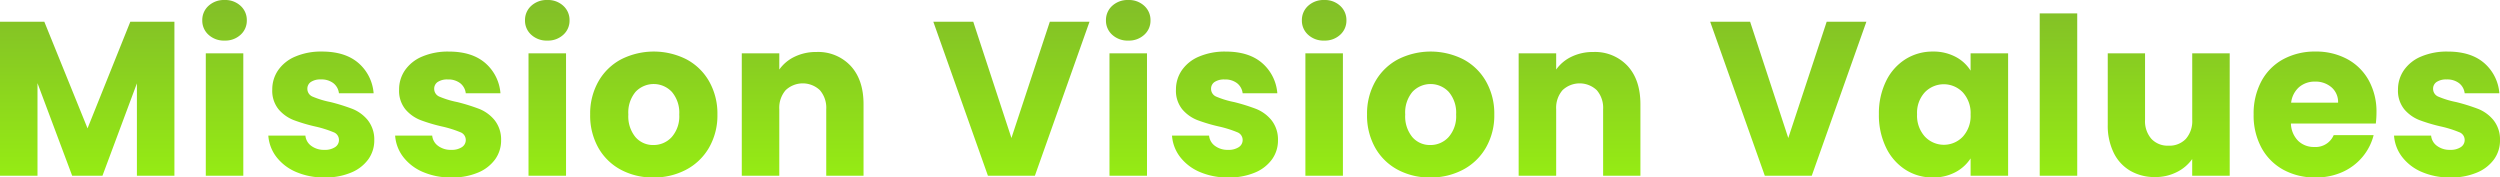 <svg xmlns="http://www.w3.org/2000/svg" xmlns:xlink="http://www.w3.org/1999/xlink" width="605.5" height="42.988" viewBox="0 0 605.5 42.988"><defs><linearGradient id="a" x1="0.5" x2="0.5" y2="1.416" gradientUnits="objectBoundingBox"><stop offset="0" stop-color="#82be28"/><stop offset="1" stop-color="#9eff0b"/></linearGradient></defs><path d="M46.894,24.186v37.3H37.808V39.117L29.465,61.488H22.132l-8.4-22.424V61.488H4.65v-37.3H15.384L25.852,50.01,36.214,24.186Zm12.168,4.57a5.507,5.507,0,0,1-3.906-1.408,4.563,4.563,0,0,1-1.514-3.48,4.622,4.622,0,0,1,1.514-3.534,5.507,5.507,0,0,1,3.906-1.408,5.435,5.435,0,0,1,3.852,1.408,4.622,4.622,0,0,1,1.514,3.534,4.563,4.563,0,0,1-1.514,3.48A5.435,5.435,0,0,1,59.063,28.755Zm4.517,3.082V61.488H54.493V31.837ZM83.293,61.913a17.042,17.042,0,0,1-6.908-1.328,11.8,11.8,0,0,1-4.782-3.64,9.574,9.574,0,0,1-1.966-5.181h8.98a3.452,3.452,0,0,0,1.435,2.5,5.076,5.076,0,0,0,3.135.956,4.475,4.475,0,0,0,2.63-.664,2.034,2.034,0,0,0,.93-1.727,1.992,1.992,0,0,0-1.328-1.886,26.837,26.837,0,0,0-4.3-1.355A40.409,40.409,0,0,1,75.8,48.018a9.181,9.181,0,0,1-3.666-2.6,7.1,7.1,0,0,1-1.541-4.809A8.166,8.166,0,0,1,72,35.956a9.481,9.481,0,0,1,4.145-3.321,15.871,15.871,0,0,1,6.509-1.222q5.579,0,8.794,2.763a10.751,10.751,0,0,1,3.693,7.333h-8.4a3.618,3.618,0,0,0-1.355-2.444,4.7,4.7,0,0,0-3-.9,4.151,4.151,0,0,0-2.444.611,1.951,1.951,0,0,0-.85,1.674,2.043,2.043,0,0,0,1.355,1.913,21.7,21.7,0,0,0,4.224,1.275,46.216,46.216,0,0,1,5.367,1.674,9.257,9.257,0,0,1,3.64,2.657A7.518,7.518,0,0,1,95.3,52.88a7.8,7.8,0,0,1-1.461,4.65,9.665,9.665,0,0,1-4.2,3.215A16.054,16.054,0,0,1,83.293,61.913Zm30.713,0a17.042,17.042,0,0,1-6.908-1.328,11.8,11.8,0,0,1-4.782-3.64,9.574,9.574,0,0,1-1.966-5.181h8.98a3.452,3.452,0,0,0,1.435,2.5,5.076,5.076,0,0,0,3.135.956,4.475,4.475,0,0,0,2.63-.664,2.034,2.034,0,0,0,.93-1.727,1.992,1.992,0,0,0-1.328-1.886,26.837,26.837,0,0,0-4.3-1.355,40.409,40.409,0,0,1-5.314-1.568,9.181,9.181,0,0,1-3.666-2.6,7.1,7.1,0,0,1-1.541-4.809,8.166,8.166,0,0,1,1.408-4.65,9.481,9.481,0,0,1,4.145-3.321,15.871,15.871,0,0,1,6.509-1.222q5.579,0,8.794,2.763a10.751,10.751,0,0,1,3.693,7.333h-8.4a3.618,3.618,0,0,0-1.355-2.444,4.7,4.7,0,0,0-3-.9,4.151,4.151,0,0,0-2.444.611,1.951,1.951,0,0,0-.85,1.674,2.043,2.043,0,0,0,1.355,1.913,21.7,21.7,0,0,0,4.224,1.275,46.215,46.215,0,0,1,5.367,1.674,9.257,9.257,0,0,1,3.64,2.657,7.518,7.518,0,0,1,1.621,4.915,7.8,7.8,0,0,1-1.461,4.65,9.665,9.665,0,0,1-4.2,3.215A16.054,16.054,0,0,1,114.007,61.913Zm23.221-33.158a5.507,5.507,0,0,1-3.906-1.408,4.563,4.563,0,0,1-1.514-3.48,4.622,4.622,0,0,1,1.514-3.534,5.507,5.507,0,0,1,3.906-1.408,5.435,5.435,0,0,1,3.852,1.408,4.622,4.622,0,0,1,1.514,3.534,4.563,4.563,0,0,1-1.514,3.48A5.435,5.435,0,0,1,137.228,28.755Zm4.517,3.082V61.488h-9.087V31.837Zm21.149,30.076a16.366,16.366,0,0,1-7.838-1.86,13.618,13.618,0,0,1-5.473-5.314,15.878,15.878,0,0,1-1.993-8.077,15.75,15.75,0,0,1,2.019-8.05,13.7,13.7,0,0,1,5.526-5.34,17.557,17.557,0,0,1,15.729,0,13.7,13.7,0,0,1,5.526,5.34,15.75,15.75,0,0,1,2.019,8.05,15.59,15.59,0,0,1-2.046,8.05,13.834,13.834,0,0,1-5.579,5.34A16.68,16.68,0,0,1,162.893,61.913Zm0-7.864a5.919,5.919,0,0,0,4.437-1.913,7.6,7.6,0,0,0,1.833-5.473,7.741,7.741,0,0,0-1.78-5.473,6.039,6.039,0,0,0-8.794-.027,7.8,7.8,0,0,0-1.754,5.5,7.894,7.894,0,0,0,1.727,5.473A5.589,5.589,0,0,0,162.893,54.049Zm39.481-22.53a10.76,10.76,0,0,1,8.316,3.374q3.109,3.374,3.109,9.272V61.488h-9.033v-16.1a6.507,6.507,0,0,0-1.541-4.623,6.038,6.038,0,0,0-8.289,0,6.507,6.507,0,0,0-1.541,4.623v16.1h-9.086V31.837h9.086V35.77a9.586,9.586,0,0,1,3.72-3.109A11.825,11.825,0,0,1,202.374,31.519Zm66.156-7.333L255.3,61.488H243.927L230.7,24.186h9.671l9.246,28.163,9.3-28.163Zm9.405,4.57a5.507,5.507,0,0,1-3.906-1.408,4.563,4.563,0,0,1-1.514-3.48,4.622,4.622,0,0,1,1.514-3.534,5.507,5.507,0,0,1,3.906-1.408,5.435,5.435,0,0,1,3.852,1.408,4.622,4.622,0,0,1,1.514,3.534,4.563,4.563,0,0,1-1.514,3.48A5.435,5.435,0,0,1,277.935,28.755Zm4.517,3.082V61.488h-9.086V31.837Zm19.714,30.076a17.042,17.042,0,0,1-6.908-1.328,11.8,11.8,0,0,1-4.782-3.64,9.574,9.574,0,0,1-1.966-5.181h8.98a3.452,3.452,0,0,0,1.435,2.5,5.076,5.076,0,0,0,3.135.956,4.475,4.475,0,0,0,2.63-.664,2.034,2.034,0,0,0,.93-1.727,1.992,1.992,0,0,0-1.328-1.886,26.837,26.837,0,0,0-4.3-1.355,40.409,40.409,0,0,1-5.314-1.568,9.181,9.181,0,0,1-3.667-2.6,7.1,7.1,0,0,1-1.541-4.809,8.166,8.166,0,0,1,1.408-4.65,9.481,9.481,0,0,1,4.145-3.321,15.871,15.871,0,0,1,6.509-1.222q5.579,0,8.794,2.763a10.751,10.751,0,0,1,3.693,7.333h-8.4a3.618,3.618,0,0,0-1.355-2.444,4.7,4.7,0,0,0-3-.9,4.151,4.151,0,0,0-2.444.611,1.951,1.951,0,0,0-.85,1.674,2.043,2.043,0,0,0,1.355,1.913,21.7,21.7,0,0,0,4.224,1.275,46.216,46.216,0,0,1,5.367,1.674,9.258,9.258,0,0,1,3.64,2.657,7.518,7.518,0,0,1,1.621,4.915,7.8,7.8,0,0,1-1.461,4.65,9.665,9.665,0,0,1-4.2,3.215A16.055,16.055,0,0,1,302.166,61.913Zm23.221-33.158a5.507,5.507,0,0,1-3.906-1.408,4.563,4.563,0,0,1-1.514-3.48,4.622,4.622,0,0,1,1.514-3.534,5.507,5.507,0,0,1,3.906-1.408,5.435,5.435,0,0,1,3.852,1.408,4.622,4.622,0,0,1,1.514,3.534,4.563,4.563,0,0,1-1.514,3.48A5.435,5.435,0,0,1,325.387,28.755Zm4.517,3.082V61.488h-9.087V31.837Zm21.149,30.076a16.366,16.366,0,0,1-7.838-1.86,13.618,13.618,0,0,1-5.473-5.314,15.878,15.878,0,0,1-1.993-8.077,15.75,15.75,0,0,1,2.019-8.05,13.7,13.7,0,0,1,5.526-5.34,17.557,17.557,0,0,1,15.729,0,13.7,13.7,0,0,1,5.526,5.34,15.75,15.75,0,0,1,2.019,8.05,15.59,15.59,0,0,1-2.046,8.05,13.834,13.834,0,0,1-5.579,5.34A16.68,16.68,0,0,1,351.052,61.913Zm0-7.864a5.919,5.919,0,0,0,4.437-1.913,7.6,7.6,0,0,0,1.833-5.473,7.741,7.741,0,0,0-1.78-5.473,6.039,6.039,0,0,0-8.794-.027,7.8,7.8,0,0,0-1.754,5.5,7.894,7.894,0,0,0,1.727,5.473A5.589,5.589,0,0,0,351.052,54.049Zm39.481-22.53a10.76,10.76,0,0,1,8.316,3.374q3.108,3.374,3.109,9.272V61.488h-9.033v-16.1a6.507,6.507,0,0,0-1.541-4.623,6.038,6.038,0,0,0-8.289,0,6.507,6.507,0,0,0-1.541,4.623v16.1h-9.086V31.837h9.086V35.77a9.586,9.586,0,0,1,3.72-3.109A11.825,11.825,0,0,1,390.533,31.519Zm66.156-7.333-13.231,37.3H432.087l-13.231-37.3h9.671l9.246,28.163,9.3-28.163Zm3.029,22.424a17.721,17.721,0,0,1,1.727-8.024,12.882,12.882,0,0,1,4.7-5.314,12.277,12.277,0,0,1,6.642-1.86,11.41,11.41,0,0,1,5.5,1.275,9.394,9.394,0,0,1,3.64,3.348v-4.2h9.086V61.488H481.93v-4.2a9.812,9.812,0,0,1-3.693,3.348,11.411,11.411,0,0,1-5.5,1.275,12.056,12.056,0,0,1-6.589-1.886,13.035,13.035,0,0,1-4.7-5.367A17.889,17.889,0,0,1,459.718,46.61Zm22.211.053a7.429,7.429,0,0,0-1.886-5.367,6.386,6.386,0,0,0-9.193-.027,7.335,7.335,0,0,0-1.886,5.34A7.525,7.525,0,0,0,470.851,52a6.326,6.326,0,0,0,9.193.027A7.429,7.429,0,0,0,481.93,46.663Zm25.825-24.5V61.488h-9.086V22.166Zm36.93,9.671V61.488H535.6V57.45a9.972,9.972,0,0,1-3.746,3.162,11.432,11.432,0,0,1-5.234,1.2,11.723,11.723,0,0,1-6-1.514,10.212,10.212,0,0,1-4.038-4.384,14.919,14.919,0,0,1-1.435-6.748V31.837h9.033v16.1a6.507,6.507,0,0,0,1.541,4.623,5.4,5.4,0,0,0,4.145,1.647,5.47,5.47,0,0,0,4.2-1.647,6.507,6.507,0,0,0,1.541-4.623v-16.1Zm35.549,14.347a23.2,23.2,0,0,1-.159,2.657H559.51a6.179,6.179,0,0,0,1.78,4.224,5.438,5.438,0,0,0,3.852,1.461,4.775,4.775,0,0,0,4.729-2.869h9.671a13.271,13.271,0,0,1-2.683,5.261A13.435,13.435,0,0,1,572,60.585a15.617,15.617,0,0,1-6.536,1.328,15.9,15.9,0,0,1-7.758-1.86,13.229,13.229,0,0,1-5.314-5.314,16.405,16.405,0,0,1-1.913-8.077,16.592,16.592,0,0,1,1.886-8.077,13.057,13.057,0,0,1,5.287-5.314,16.016,16.016,0,0,1,7.811-1.86,15.855,15.855,0,0,1,7.652,1.807,12.972,12.972,0,0,1,5.234,5.154A15.645,15.645,0,0,1,580.234,46.184Zm-9.3-2.391a4.672,4.672,0,0,0-1.594-3.72,5.868,5.868,0,0,0-3.985-1.382,5.755,5.755,0,0,0-3.852,1.328,5.9,5.9,0,0,0-1.939,3.773Zm27.206,18.12a17.042,17.042,0,0,1-6.908-1.328,11.8,11.8,0,0,1-4.782-3.64,9.574,9.574,0,0,1-1.966-5.181h8.98a3.452,3.452,0,0,0,1.435,2.5,5.076,5.076,0,0,0,3.135.956,4.475,4.475,0,0,0,2.63-.664,2.034,2.034,0,0,0,.93-1.727,1.992,1.992,0,0,0-1.328-1.886,26.836,26.836,0,0,0-4.3-1.355,40.409,40.409,0,0,1-5.314-1.568,9.181,9.181,0,0,1-3.666-2.6,7.1,7.1,0,0,1-1.541-4.809,8.165,8.165,0,0,1,1.408-4.65,9.481,9.481,0,0,1,4.145-3.321,15.871,15.871,0,0,1,6.509-1.222q5.579,0,8.794,2.763a10.751,10.751,0,0,1,3.693,7.333h-8.4a3.618,3.618,0,0,0-1.355-2.444,4.7,4.7,0,0,0-3-.9,4.151,4.151,0,0,0-2.444.611,1.951,1.951,0,0,0-.85,1.674,2.043,2.043,0,0,0,1.355,1.913,21.7,21.7,0,0,0,4.224,1.275,46.216,46.216,0,0,1,5.367,1.674,9.257,9.257,0,0,1,3.64,2.657,7.517,7.517,0,0,1,1.621,4.915,7.8,7.8,0,0,1-1.461,4.65,9.665,9.665,0,0,1-4.2,3.215A16.054,16.054,0,0,1,598.141,61.913Z" transform="translate(-4.65 -18.925)" fill="url(#a)"/></svg>